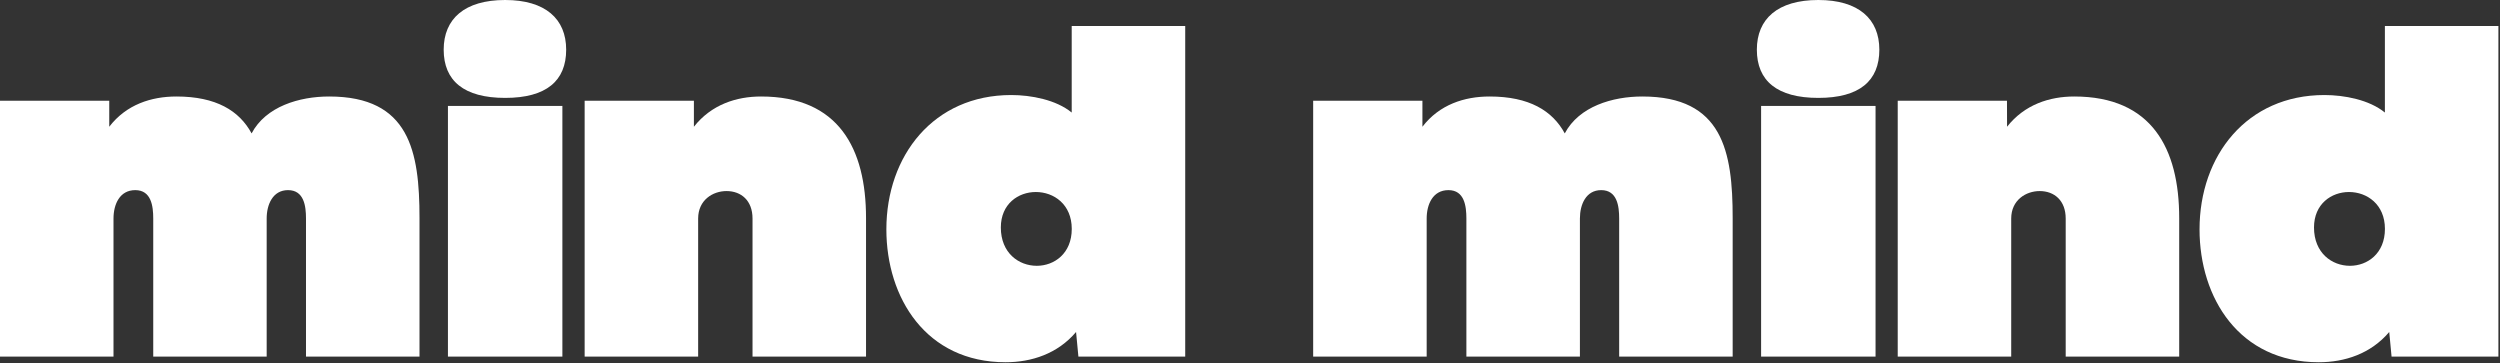 <?xml version="1.0" encoding="UTF-8"?> <svg xmlns="http://www.w3.org/2000/svg" width="1405" height="204" viewBox="0 0 1405 204" fill="none"><rect x="0" y="0" width="1405" height="204" fill="#333333" stroke="none"/> <path d="M61.4 71.23C70.97 58.74 85.05 54.23 99.14 54.23C121.47 54.23 134.49 62.23 141.4 74.97C149.4 59.81 168.24 54.23 184.99 54.23C230.17 54.23 235.76 85.06 235.76 122.54V200.42H171.97V122.8C171.97 115.89 170.9 106.85 161.87 106.85C153.36 106.85 149.87 114.85 149.87 122.8V200.41H86.12V122.8C86.12 115.89 85.05 106.85 76.02 106.85C67.25 106.85 63.79 114.85 63.79 122.8V200.41H0V56.62H61.4" fill="white"></path> <path d="M249.35 27.91C249.35 10.63 261.04 0 283.9 0C306.5 0 318.19 10.63 318.19 27.91C318.19 45.45 307.03 55.02 283.9 55.02C260.77 55.02 249.35 45.45 249.35 27.91V27.91ZM316.06 59.54H251.74V200.41H316.06V59.54Z" fill="white"></path> <path d="M389.97 71.23C399.8 58.74 413.89 54.23 427.71 54.23C471.3 54.23 486.71 83.47 486.71 122.54V200.42H422.92V122.8C422.92 112.7 416.54 107.38 408.3 107.38C400.6 107.38 392.36 112.43 392.36 122.8V200.41H328.57V56.62H389.97" fill="white"></path> <path d="M604.75 186.58C594.38 198.81 579.75 203.58 565.14 203.58C520.49 203.58 498.14 167.44 498.14 128.9C498.14 87.43 524.72 53.41 568.3 53.41C579.47 53.41 593.55 56.07 602.3 63.25V14.62H666.09V200.41H606.06L604.75 186.58ZM582.13 107.91C572.3 107.91 562.47 114.56 562.47 127.84C562.47 142.2 572.56 149.38 582.66 149.38C592.5 149.38 602.33 142.47 602.33 128.64C602.33 114.81 592.23 107.91 582.13 107.91" fill="white"></path> <path d="M799.4 71.23C808.96 58.74 823.05 54.23 837.14 54.23C859.46 54.23 872.49 62.23 879.4 74.97C887.4 59.81 906.24 54.23 922.99 54.23C968.17 54.23 973.76 85.06 973.76 122.54V200.42H909.97V122.8C909.97 115.89 908.9 106.85 899.86 106.85C891.36 106.85 887.91 114.85 887.91 122.8V200.41H824.11V122.8C824.11 115.89 823.05 106.85 814.02 106.85C805.25 106.85 801.79 114.85 801.79 122.8V200.41H738V56.62H799.4" fill="white"></path> <path d="M987.35 27.91C987.35 10.63 999.04 0 1021.9 0C1044.49 0 1056.19 10.63 1056.19 27.91C1056.19 45.45 1045.03 55.02 1021.9 55.02C998.77 55.02 987.35 45.45 987.35 27.91ZM1054.06 59.54H989.74V200.41H1054.06V59.54Z" fill="white"></path> <path d="M1127.97 71.23C1137.8 58.74 1151.88 54.23 1165.71 54.23C1209.29 54.23 1224.71 83.47 1224.71 122.54V200.42H1160.92V122.8C1160.92 112.7 1154.54 107.38 1146.3 107.38C1138.6 107.38 1130.3 112.43 1130.3 122.8V200.41H1066.52V56.62H1127.92" fill="white"></path> <path d="M1342.75 186.58C1332.38 198.81 1317.75 203.58 1303.14 203.58C1258.49 203.58 1236.14 167.44 1236.14 128.9C1236.14 87.43 1262.72 53.41 1306.31 53.41C1317.48 53.41 1331.56 56.07 1340.31 63.25V14.62H1404.1V200.41H1344.06L1342.75 186.58ZM1320.13 107.91C1310.3 107.91 1300.47 114.56 1300.47 127.84C1300.47 142.2 1310.57 149.38 1320.66 149.38C1330.5 149.38 1340.33 142.47 1340.33 128.64C1340.33 114.81 1330.23 107.91 1320.13 107.91" fill="white"></path> </svg> 